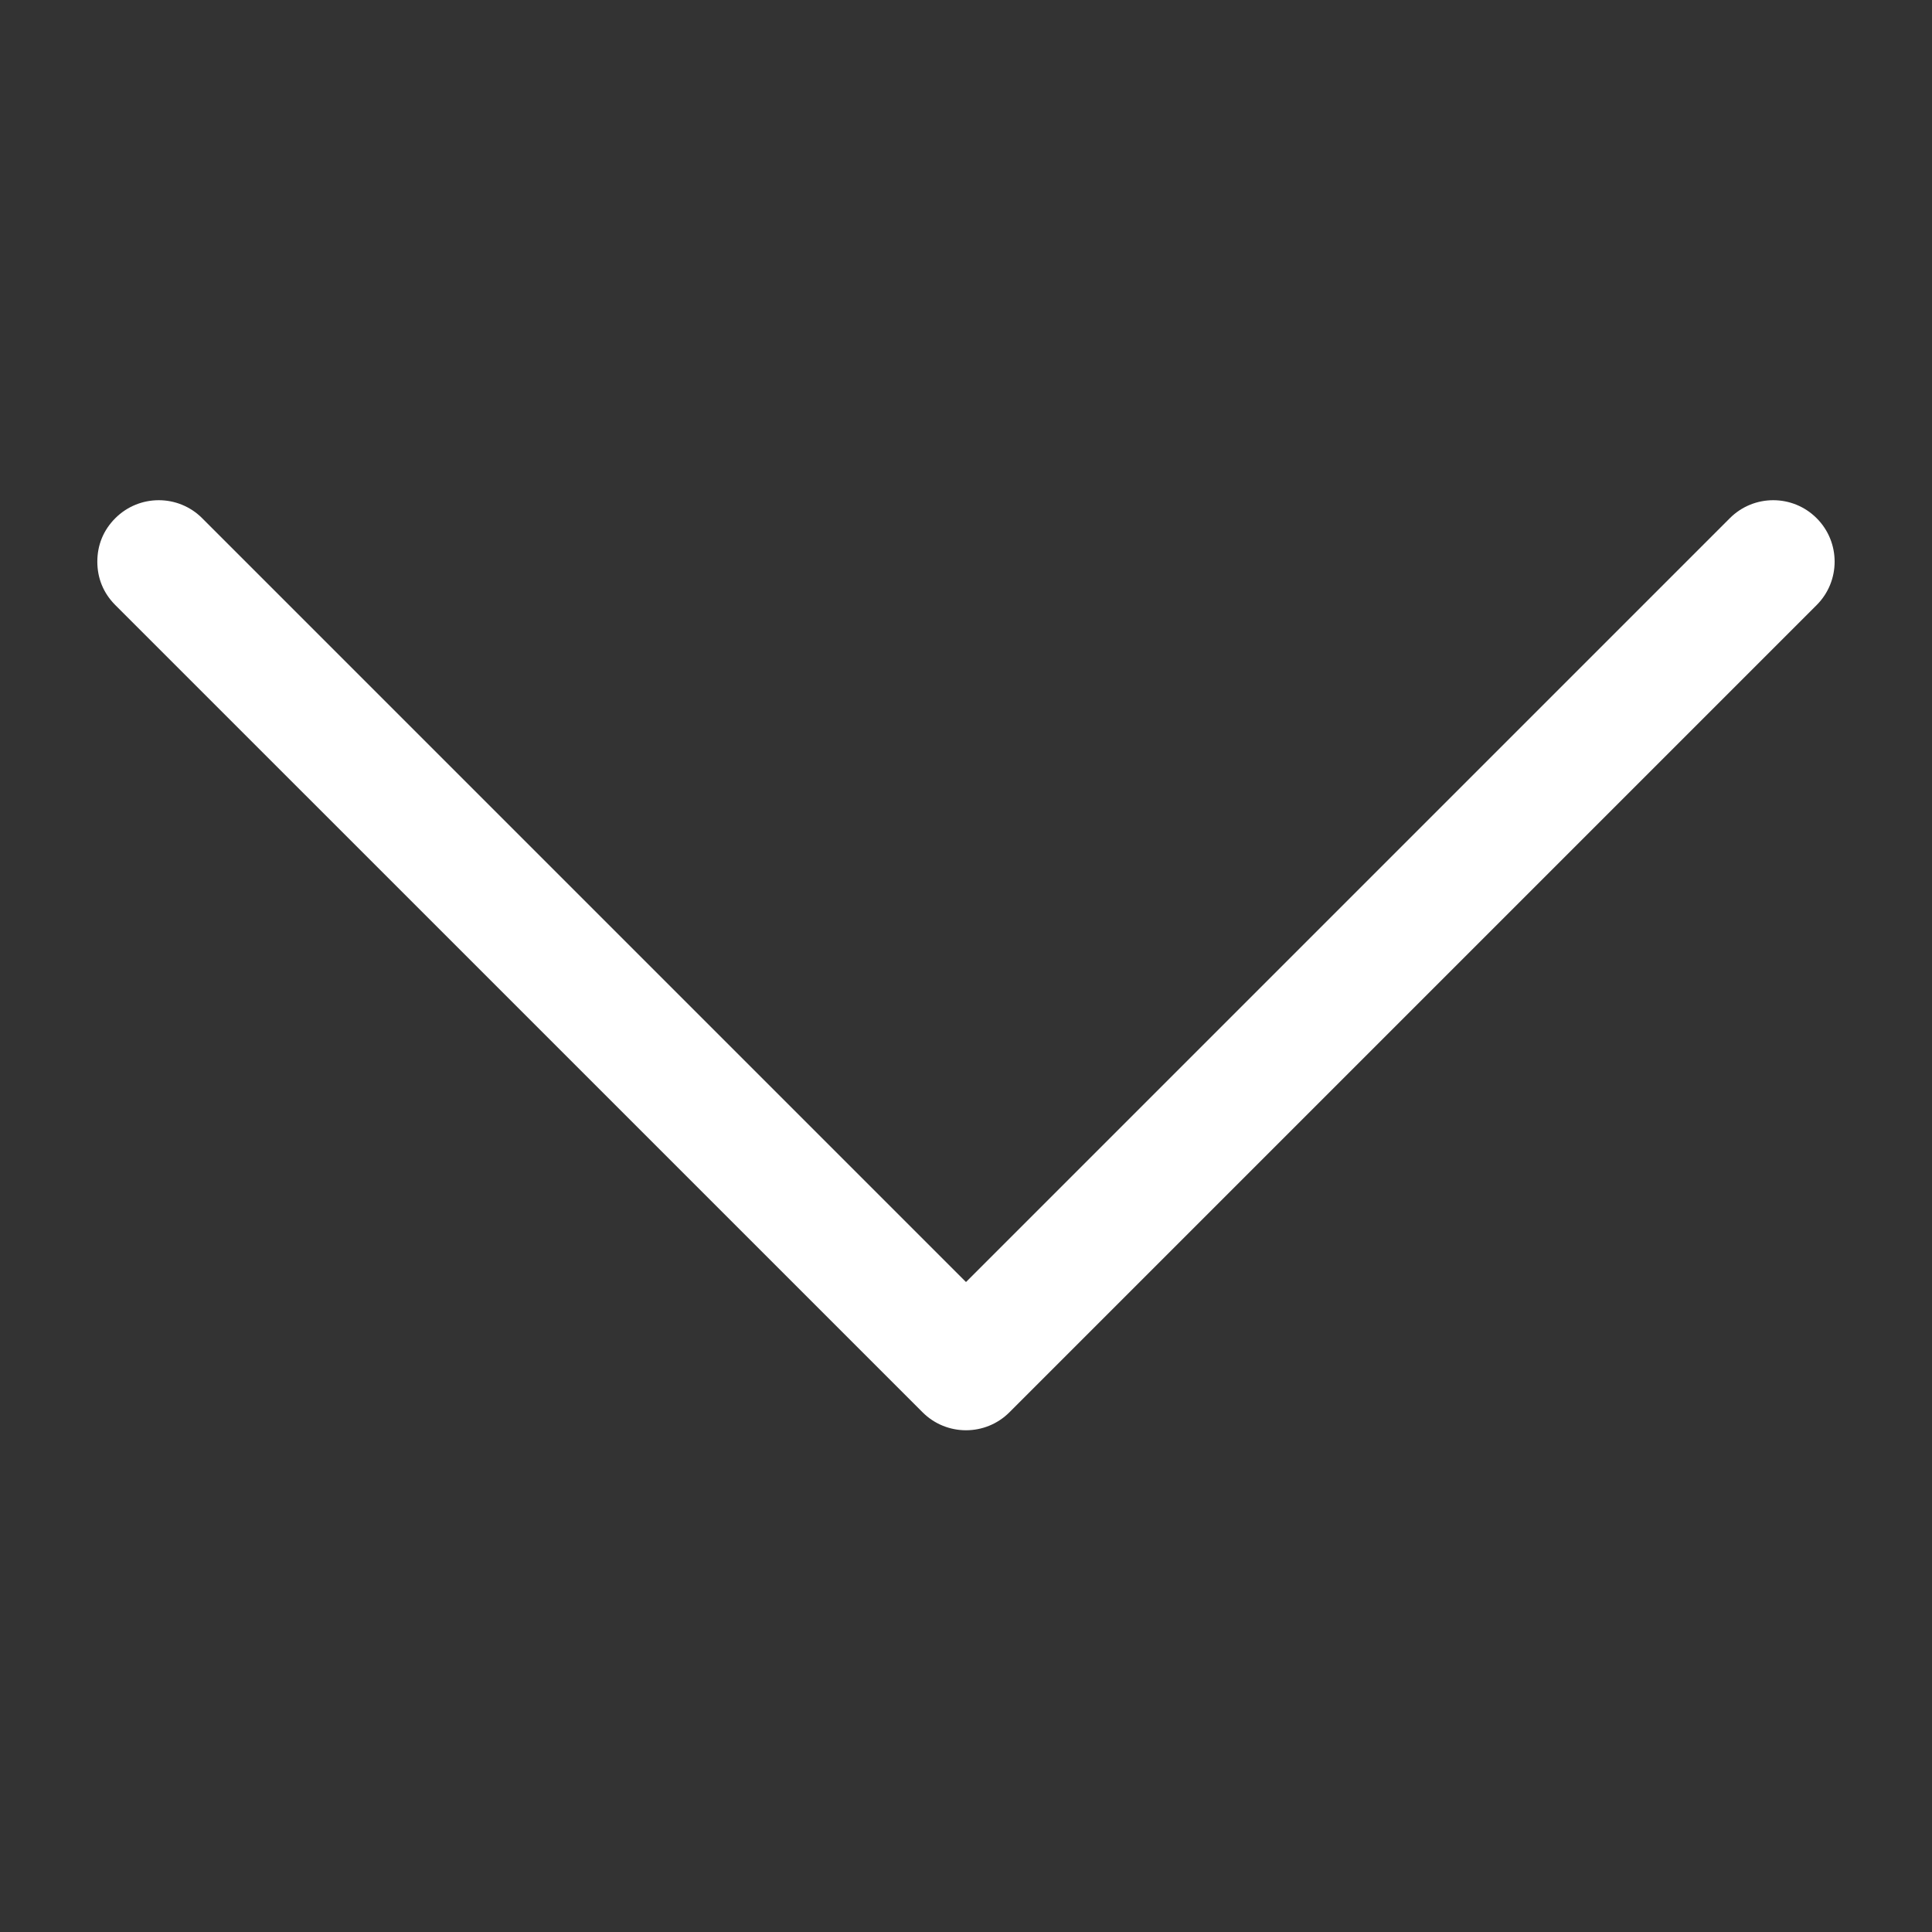 <svg width="40" height="40" viewBox="0 0 40 40" fill="none" xmlns="http://www.w3.org/2000/svg">
<rect x="0" y="0" width="40" height="40" fill="#333333" stroke="none"/>
<path d="M2.387 12.527C2.139 12.279 2.015 11.969 2.015 11.628C2.015 11.287 2.139 10.977 2.387 10.729C2.884 10.232 3.69 10.232 4.186 10.729L20 26.543L35.814 10.729C36.31 10.232 37.116 10.232 37.612 10.729C38.108 11.225 38.108 12.031 37.612 12.527L20.899 29.24C20.403 29.736 19.597 29.736 19.101 29.24L2.387 12.527Z" fill="white"/>
</svg>
